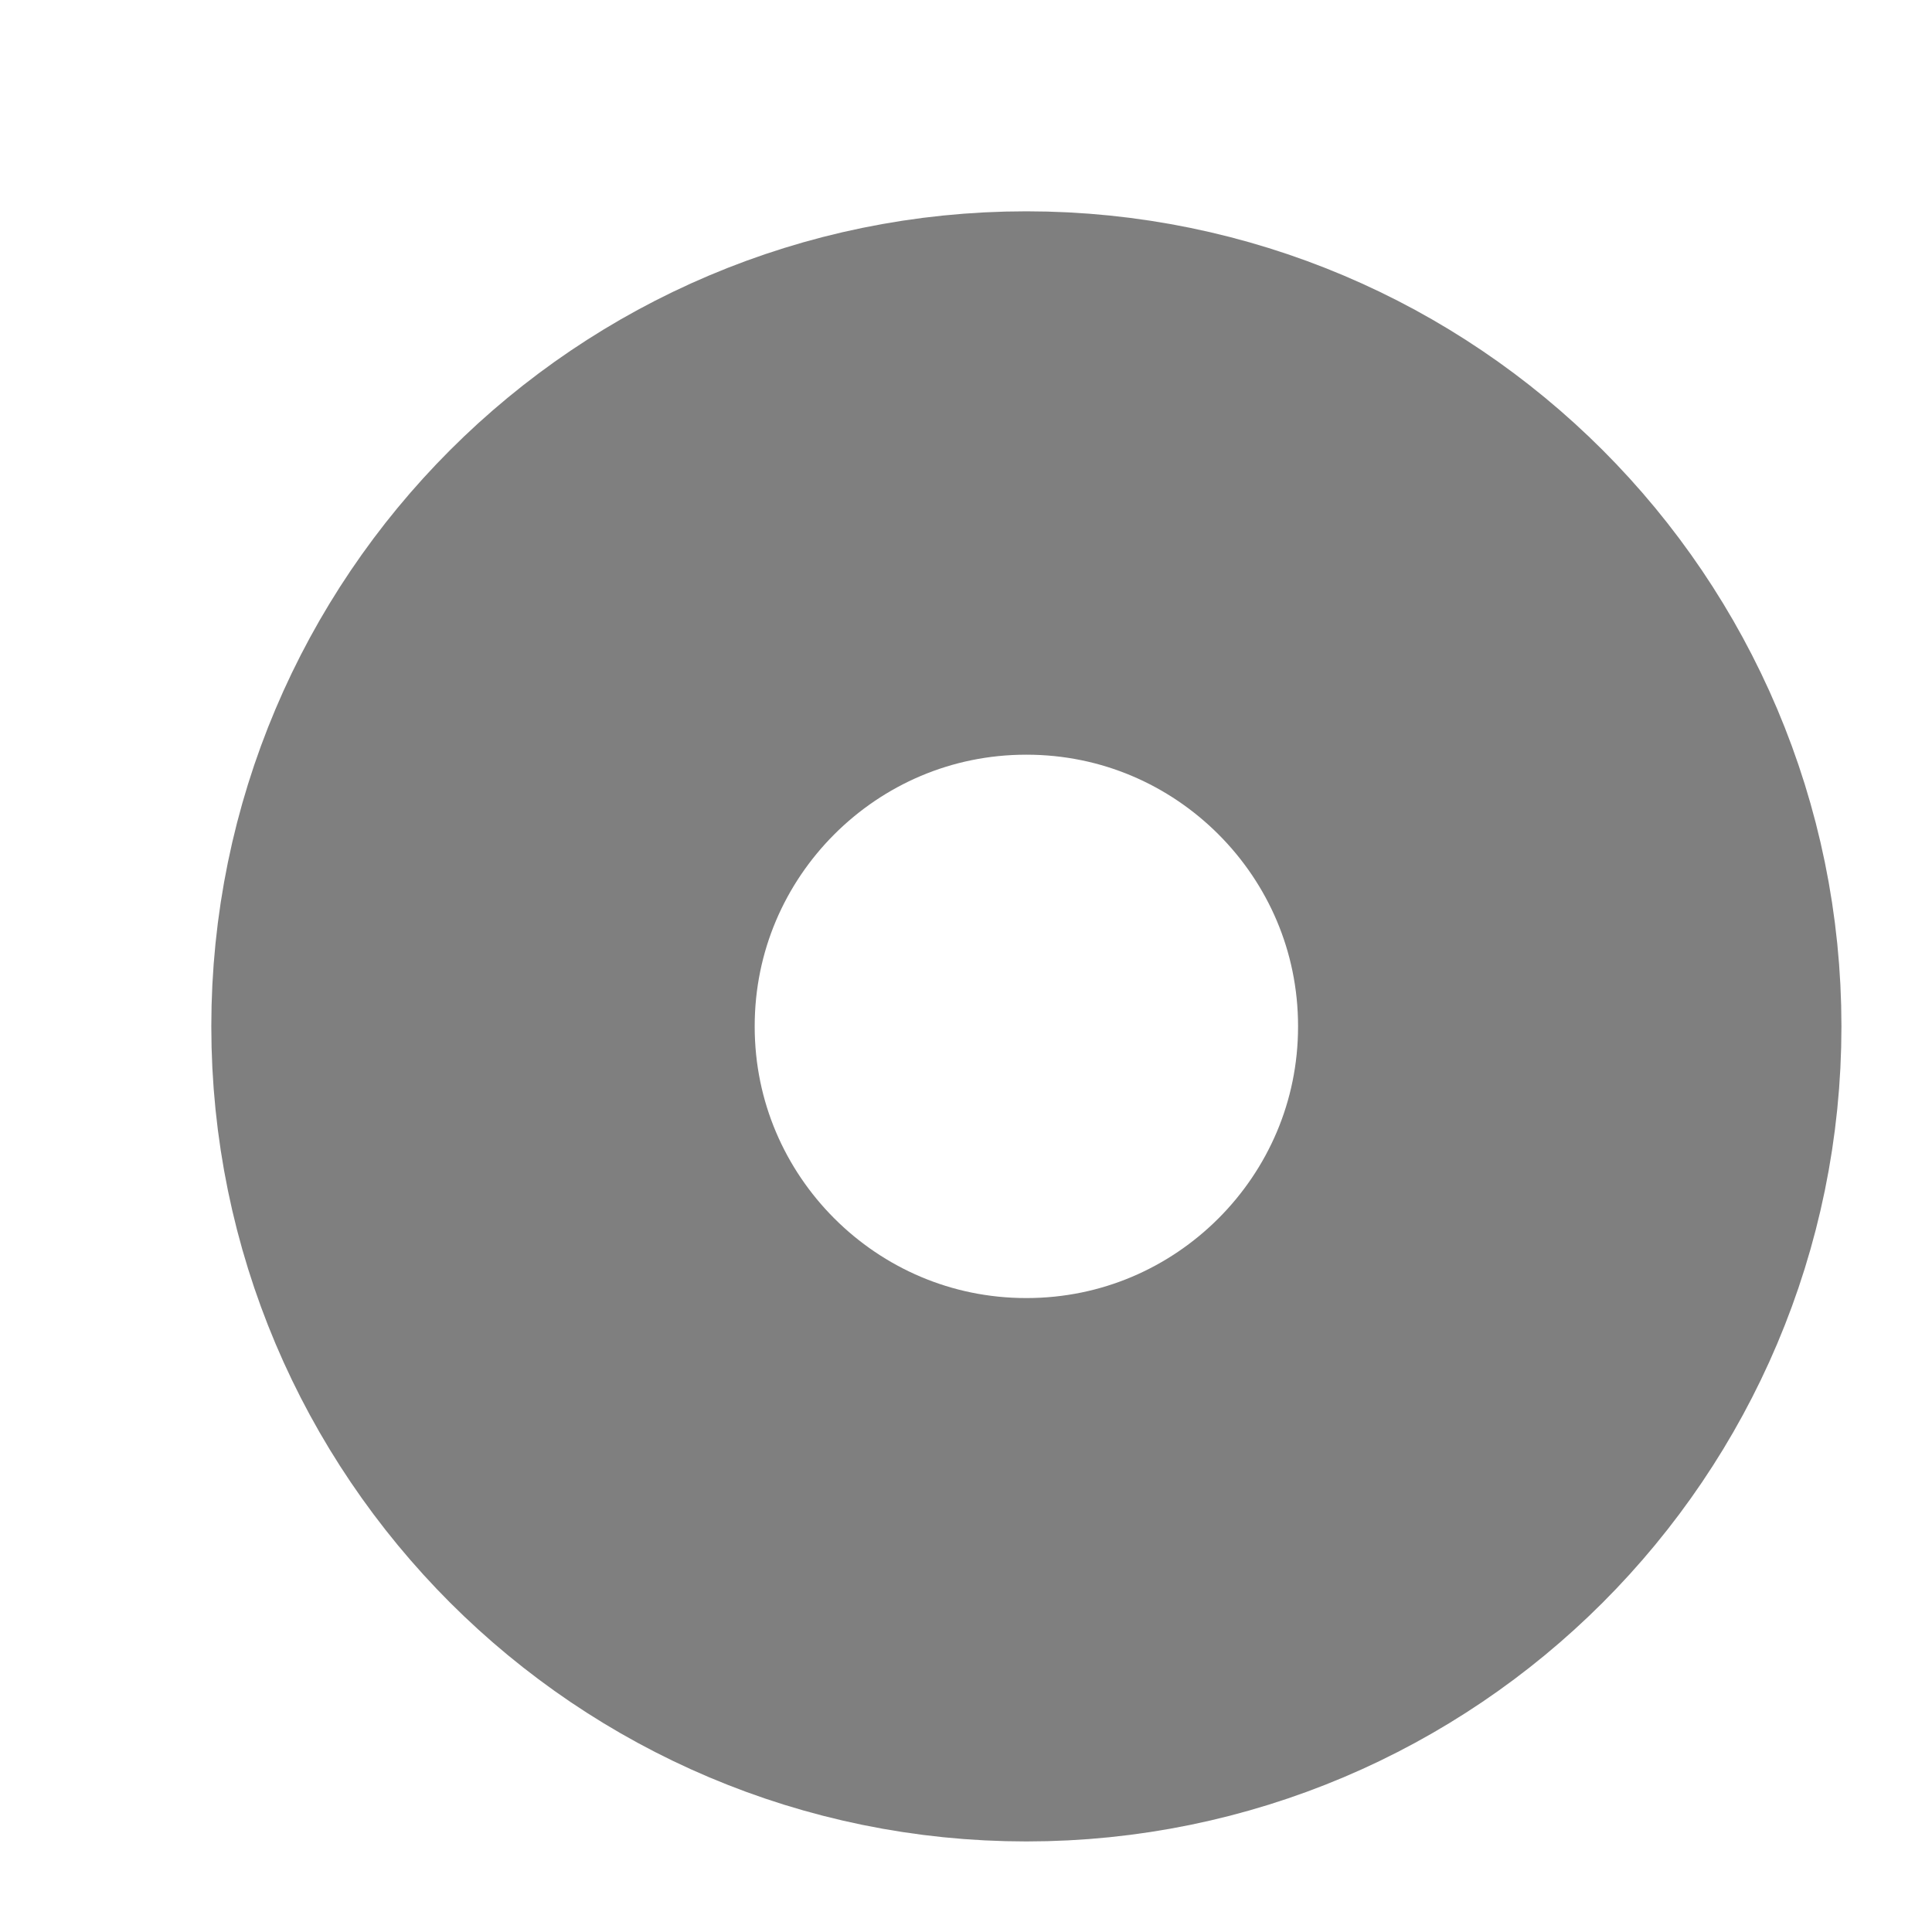 <?xml version="1.0" encoding="utf-8"?>
<svg xmlns="http://www.w3.org/2000/svg" fill="none" height="100%" overflow="visible" preserveAspectRatio="none" style="display: block;" viewBox="0 0 4 4" width="100%">
<path d="M3.25 2.125C3.25 2.746 2.746 3.25 2.125 3.25C1.504 3.25 1 2.746 1 2.125C1 1.504 1.504 1 2.125 1C2.746 1 3.25 1.504 3.25 2.125Z" id="Vector" opacity="0.5" stroke="black" stroke-width="1.125"/>
</svg>